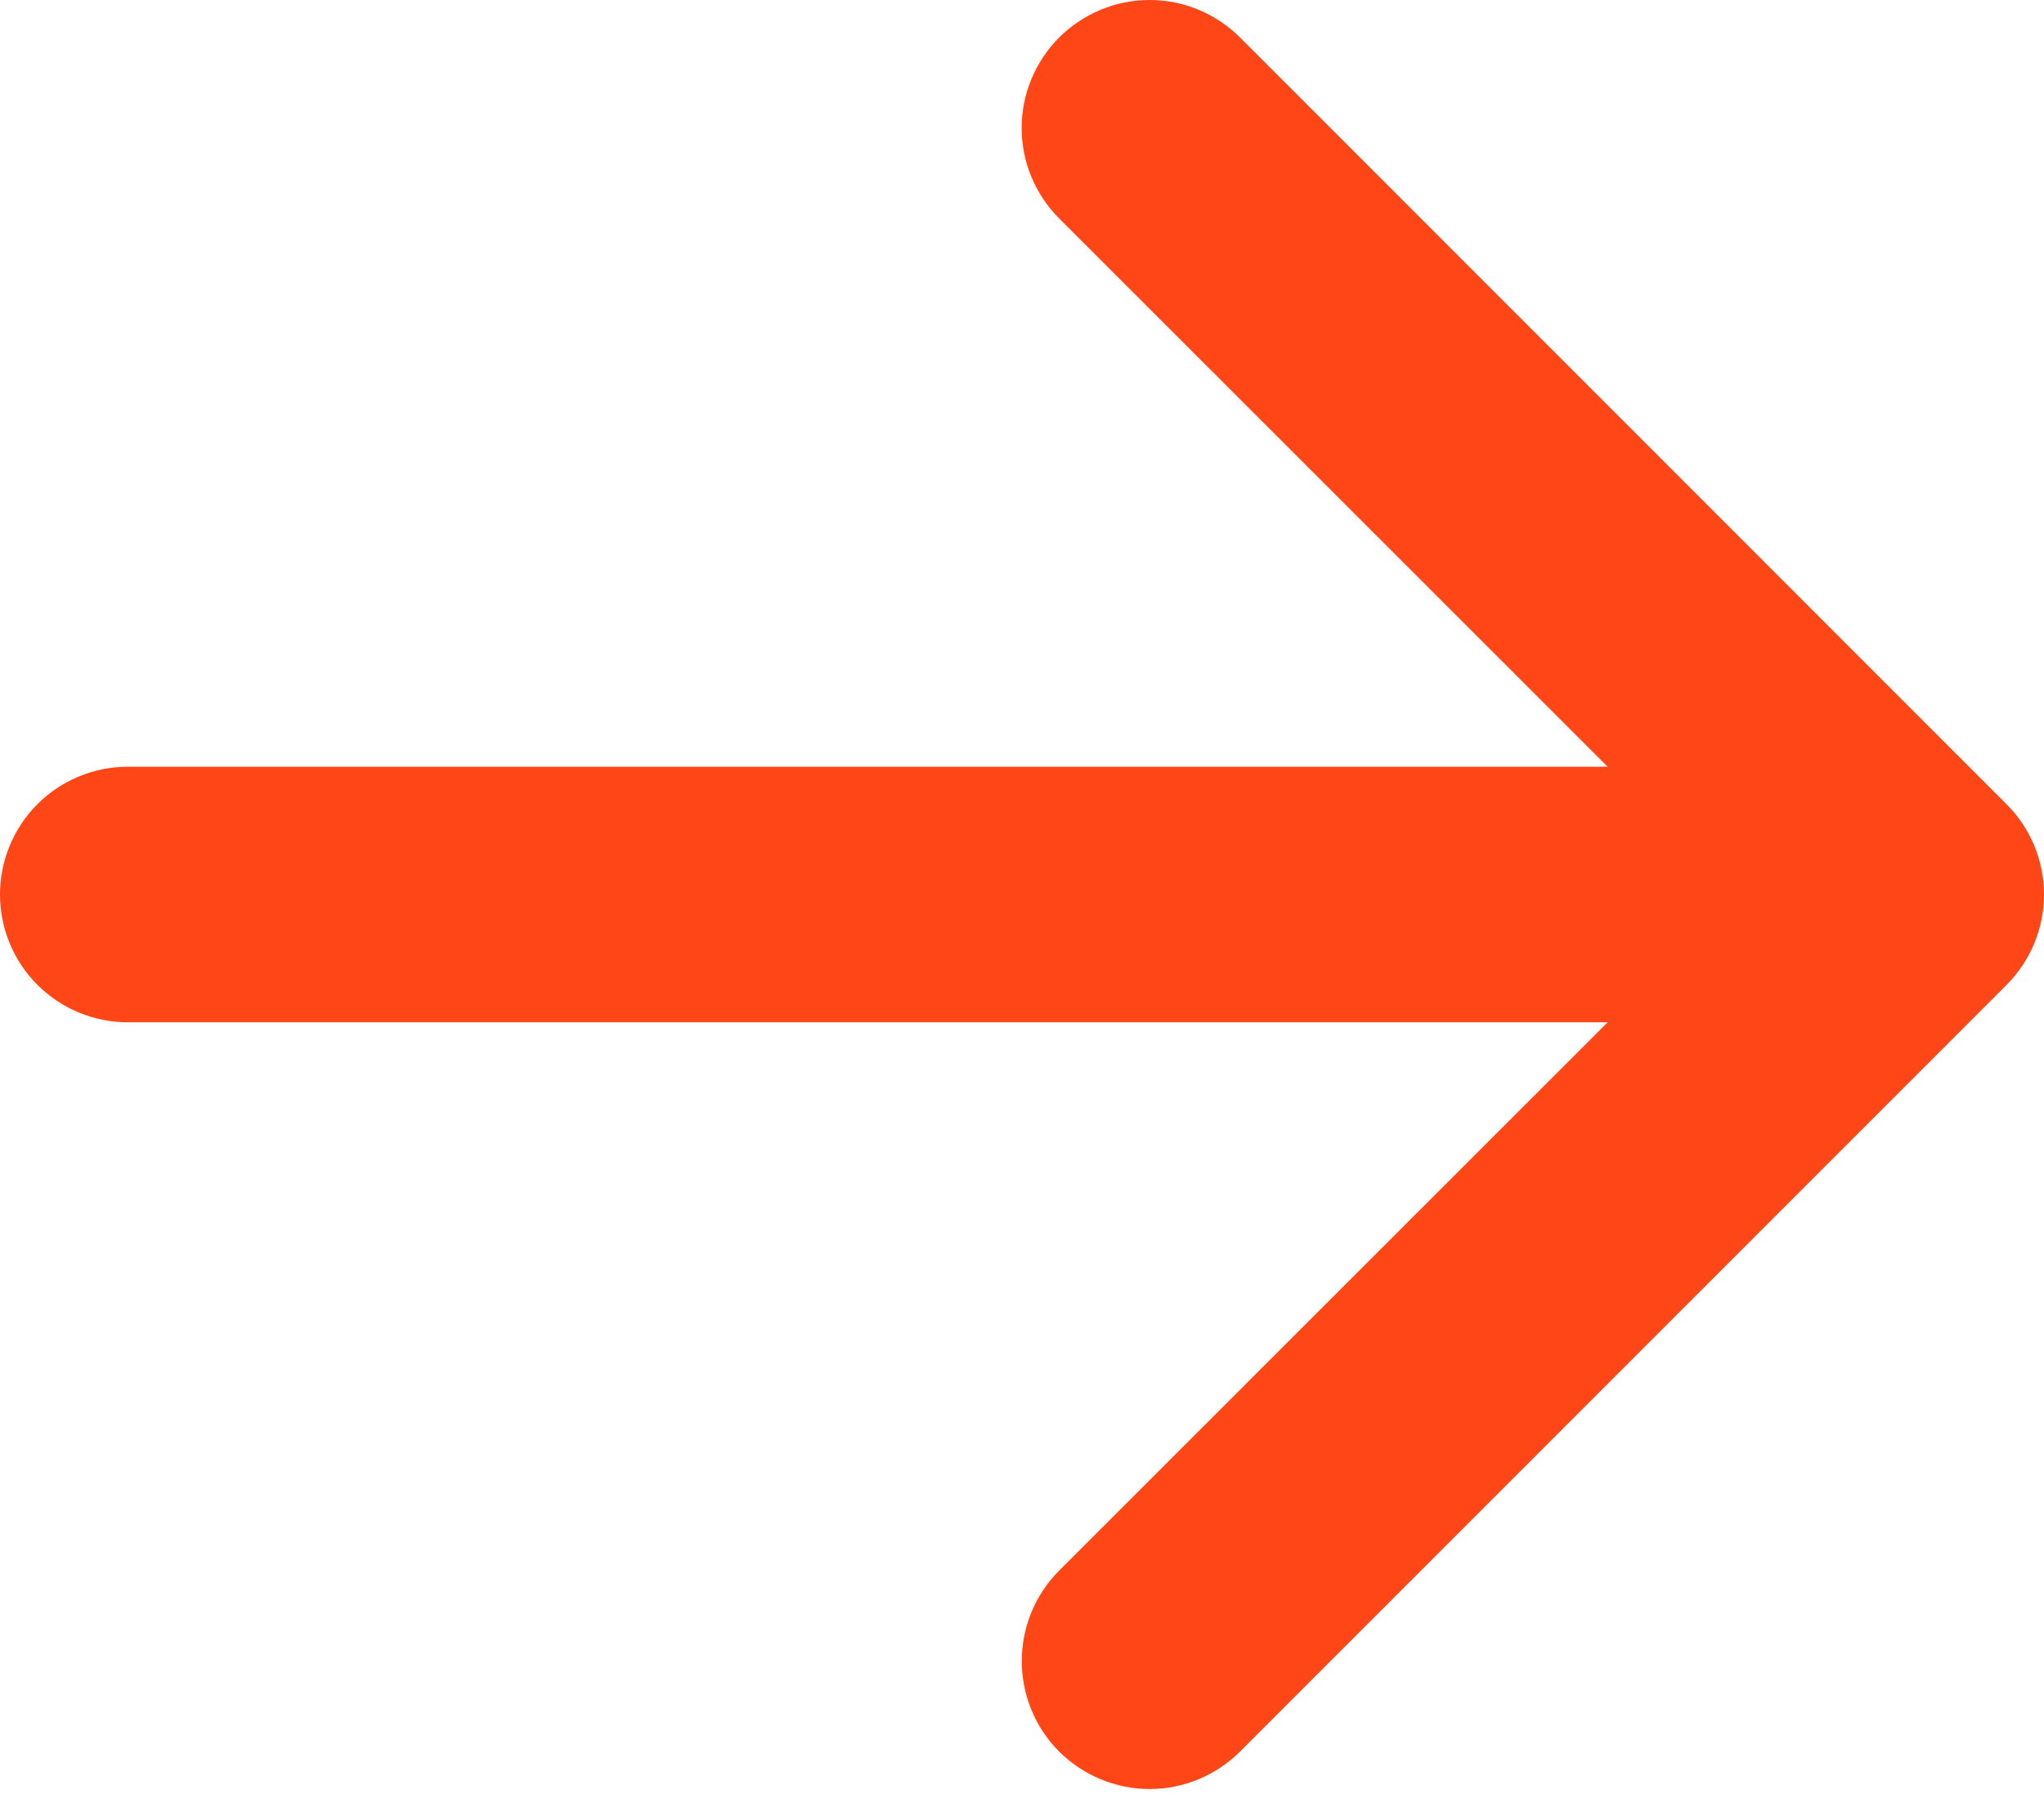 <svg width="18" height="16" viewBox="0 0 18 16" fill="none" xmlns="http://www.w3.org/2000/svg">
<path fill-rule="evenodd" clip-rule="evenodd" d="M9.327 0.33C9.432 0.226 9.556 0.143 9.693 0.086C9.829 0.029 9.976 0 10.124 0C10.272 0 10.418 0.029 10.555 0.086C10.692 0.143 10.816 0.226 10.92 0.33L17.669 7.08C17.774 7.184 17.857 7.308 17.914 7.445C17.971 7.582 18 7.728 18 7.876C18 8.024 17.971 8.171 17.914 8.307C17.857 8.444 17.774 8.568 17.669 8.673L10.92 15.422C10.709 15.633 10.422 15.752 10.124 15.752C9.825 15.752 9.539 15.633 9.327 15.422C9.116 15.211 8.998 14.924 8.998 14.625C8.998 14.327 9.116 14.04 9.327 13.829L15.283 7.876L9.327 1.923C9.223 1.819 9.14 1.695 9.083 1.558C9.026 1.421 8.997 1.275 8.997 1.127C8.997 0.979 9.026 0.832 9.083 0.696C9.14 0.559 9.223 0.435 9.327 0.33Z" fill="#FF4617"/>
<path fill-rule="evenodd" clip-rule="evenodd" d="M0 7.876C0 7.578 0.119 7.292 0.329 7.081C0.54 6.87 0.827 6.751 1.125 6.751H15.748C16.047 6.751 16.333 6.87 16.544 7.081C16.755 7.292 16.873 7.578 16.873 7.876C16.873 8.174 16.755 8.461 16.544 8.671C16.333 8.882 16.047 9.001 15.748 9.001H1.125C0.827 9.001 0.54 8.882 0.329 8.671C0.119 8.461 0 8.174 0 7.876Z" fill="#FF4617"/>
</svg>
